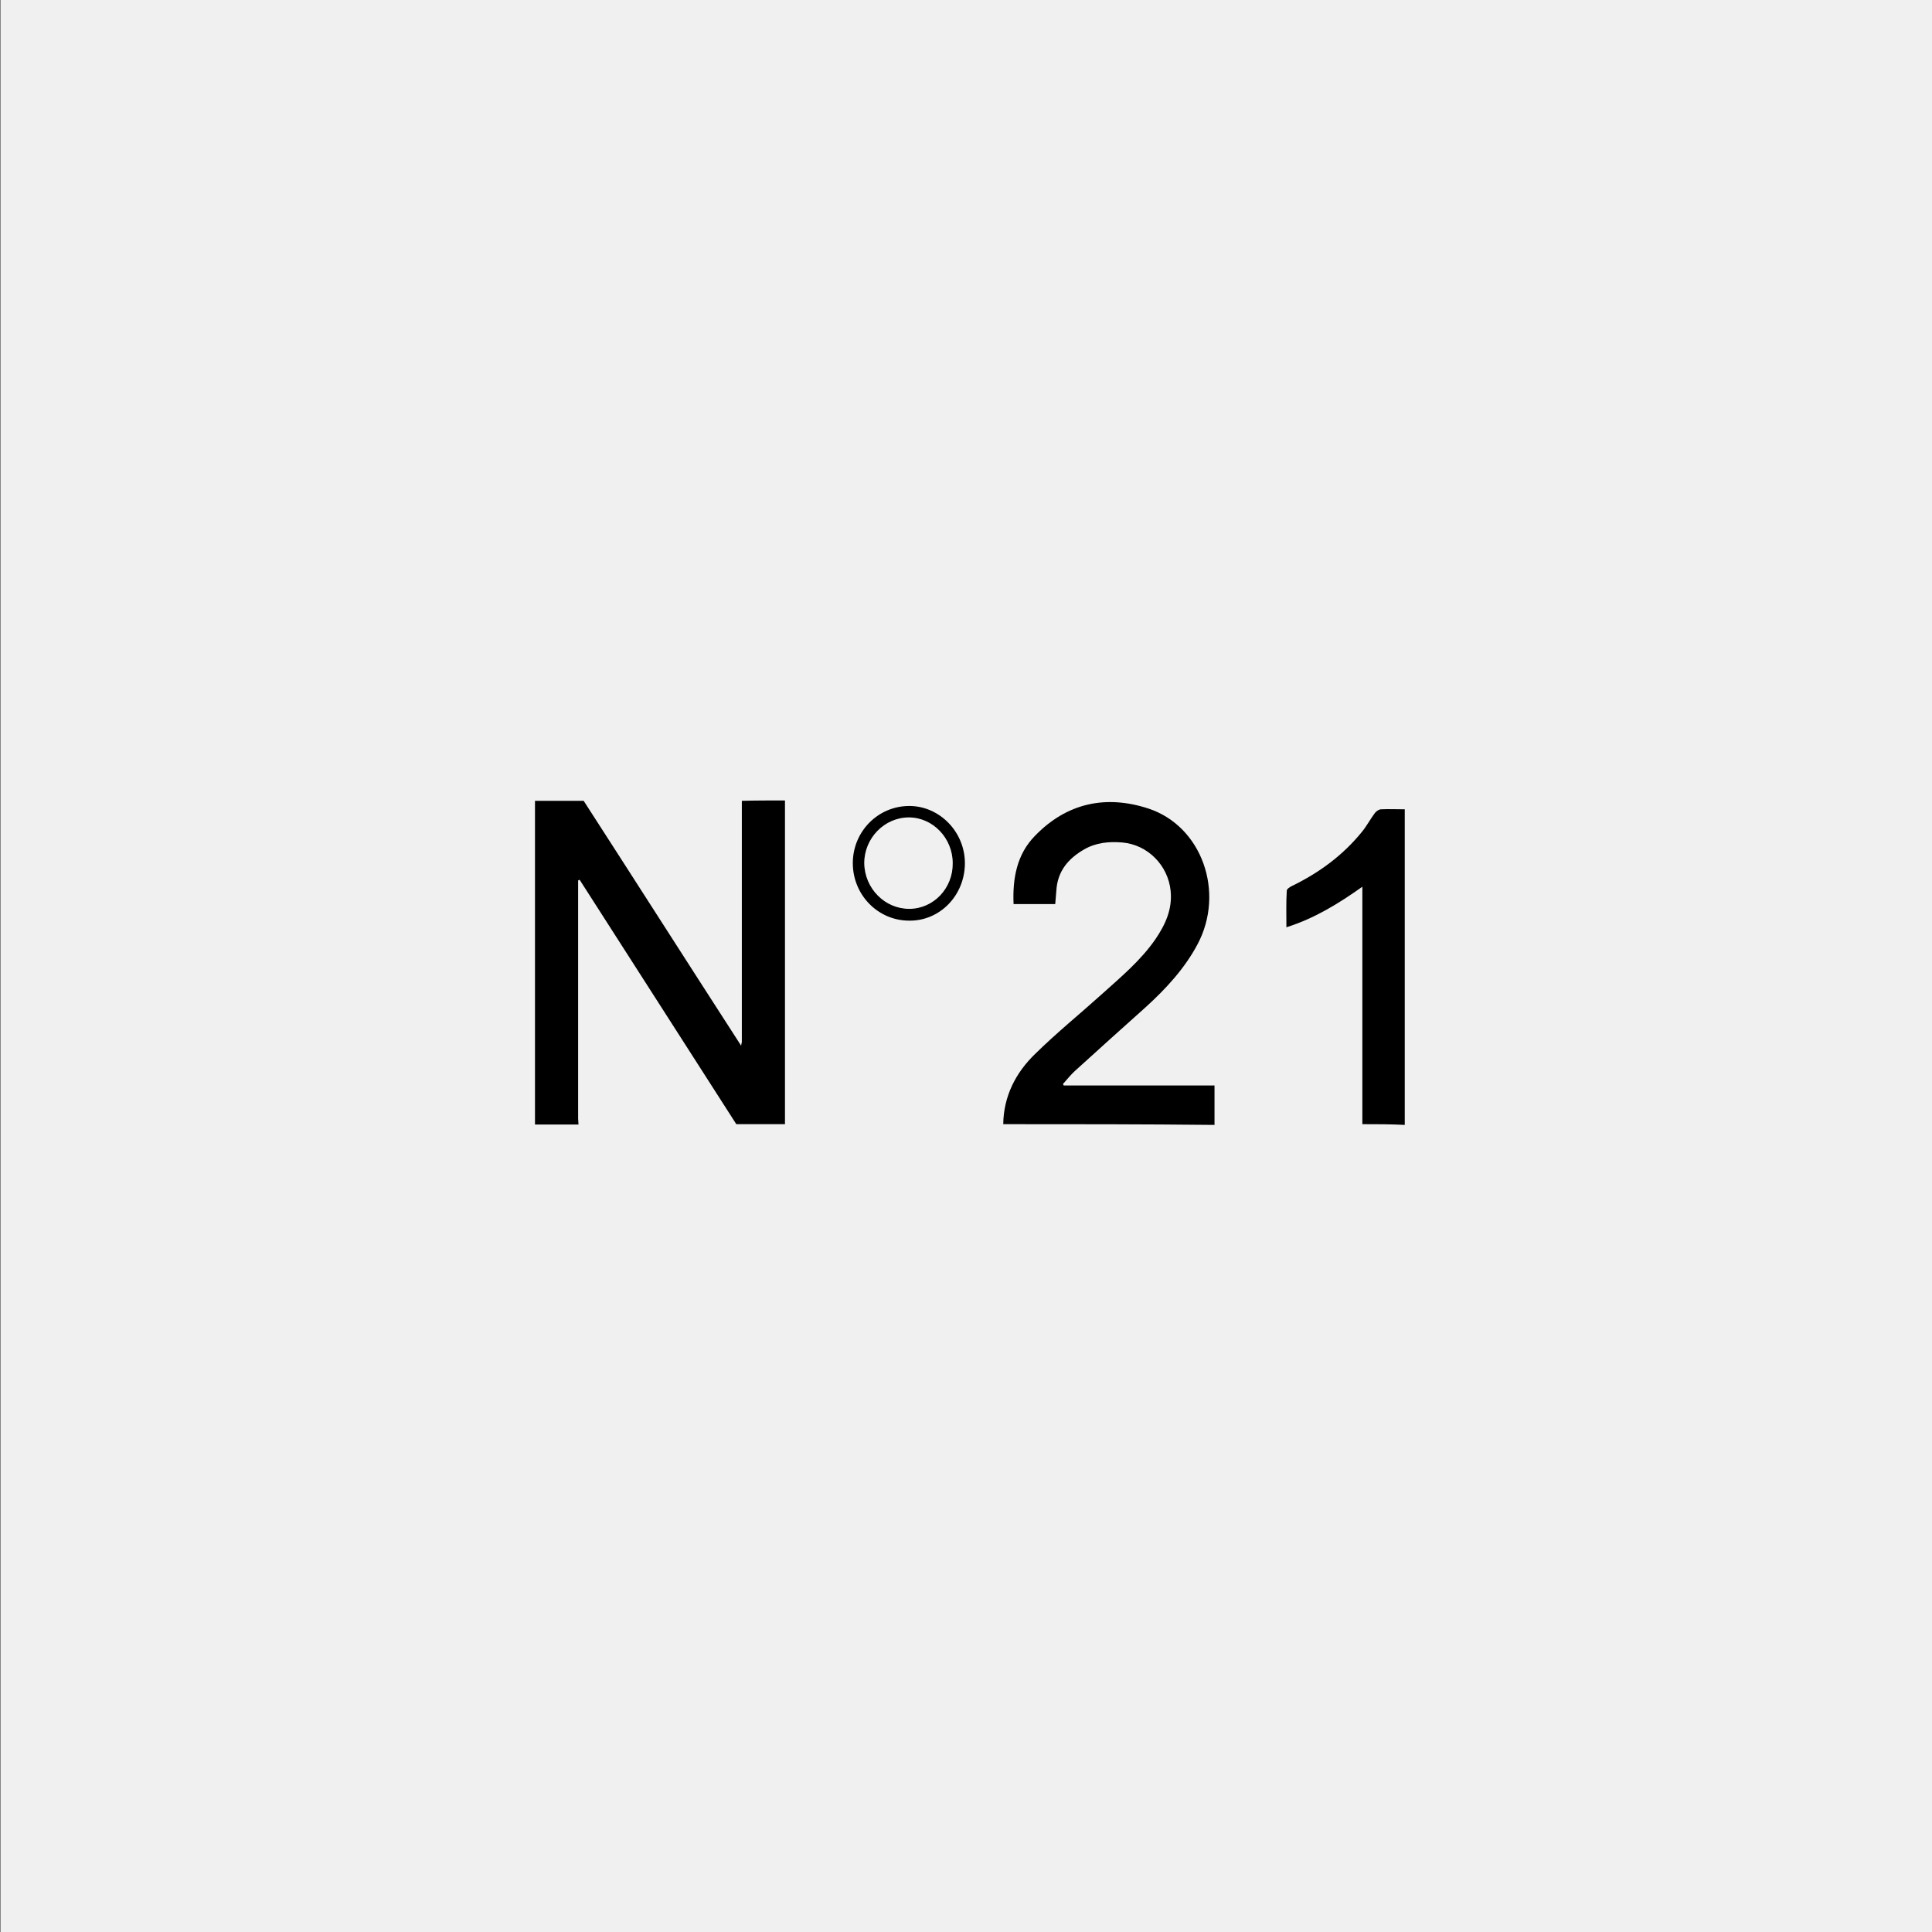 <?xml version="1.0" encoding="utf-8"?>
<!-- Generator: Adobe Illustrator 22.1.0, SVG Export Plug-In . SVG Version: 6.00 Build 0)  -->
<svg version="1.1" id="Layer_1" xmlns="http://www.w3.org/2000/svg" xmlns:xlink="http://www.w3.org/1999/xlink" x="0px" y="0px"
	 viewBox="0 0 524 524" style="enable-background:new 0 0 524 524;" xml:space="preserve">
<rect x="0" y="0" width="524" height="524" fill="#808080" stroke="none"/>
<style type="text/css">
	.st0{fill:#F0F0F0;}
</style>
<rect x="0.2" class="st0" width="524" height="524"/>
<g>
	<path d="M212.9,217.1c0,29.3,0,58.5,0,87.8c-4.4,0-8.8,0-13.2,0c-14.2-22.1-28.3-44.2-42.5-66.3c-0.1,0.1-0.3,0.1-0.4,0.2
		c0,0.5,0,1,0,1.6c0,21,0,42,0,63c0,0.5,0.1,1.1,0.1,1.6c-3.9,0-7.8,0-11.8,0c0-29.3,0-58.5,0-87.8c4.4,0,8.8,0,13.2,0
		c14.2,22,28.3,44.1,42.7,66.4c0.1-0.6,0.2-0.8,0.2-1c0-21.8,0-43.6,0-65.4C205,217.1,208.9,217.1,212.9,217.1z"/>
	<path d="M272.1,304.9c0.1-7.6,3.4-14,8.7-19.1c5.8-5.7,12.1-10.8,18.2-16.3c5.1-4.6,10.4-9,14.4-14.8c2.7-4,4.6-8.1,4.1-13.1
		c-0.7-6.9-6.2-12.5-13.1-13.1c-3.6-0.3-7.1,0-10.4,1.9c-4.3,2.5-7.2,5.9-7.5,11.2c-0.1,1.2-0.2,2.3-0.3,3.6c-3.8,0-7.4,0-11.3,0
		c-0.3-7,0.9-13.5,5.8-18.5c8.6-8.9,19.2-11.2,30.8-7.4c14.5,4.8,20.8,22.7,13.3,36.8c-3.5,6.6-8.6,12.1-14.1,17.1
		c-6.4,5.7-12.8,11.5-19.2,17.3c-1.2,1.1-2.1,2.3-3.2,3.5c0.1,0.1,0.1,0.3,0.2,0.4c13.6,0,27.1,0,40.9,0c0,3.7,0,7.2,0,10.7
		C310.4,304.9,291.2,304.9,272.1,304.9z"/>
	<path d="M369.5,304.9c0-14.8,0-29.7,0-44.5c0-6,0-12,0-18c0-0.6,0-1.1,0-1.9c-6.5,4.6-13,8.6-20.6,11c0-3.4-0.1-6.7,0.1-9.9
		c0-0.5,0.8-1,1.4-1.3c7.4-3.6,13.8-8.3,19-14.7c1.3-1.6,2.3-3.5,3.5-5.1c0.4-0.5,1.1-1,1.7-1c2.1-0.1,4.3,0,6.4,0
		c0,28.5,0,57.1,0,85.6C377.1,304.9,373.3,304.9,369.5,304.9z"/>
	<path d="M231.3,234.1c0-8.6,6.9-15.6,15.5-15.5c8.2,0.1,15,7.2,14.9,15.7c-0.1,8.6-6.8,15.5-15.1,15.4
		C238.1,249.7,231.3,242.7,231.3,234.1z M246.6,246.5c6.6,0,11.9-5.6,11.8-12.4c0-6.8-5.4-12.4-11.9-12.4c-6.6,0-12.1,5.6-12.1,12.4
		C234.5,241,240,246.5,246.6,246.5z"/>
</g>
</svg>
